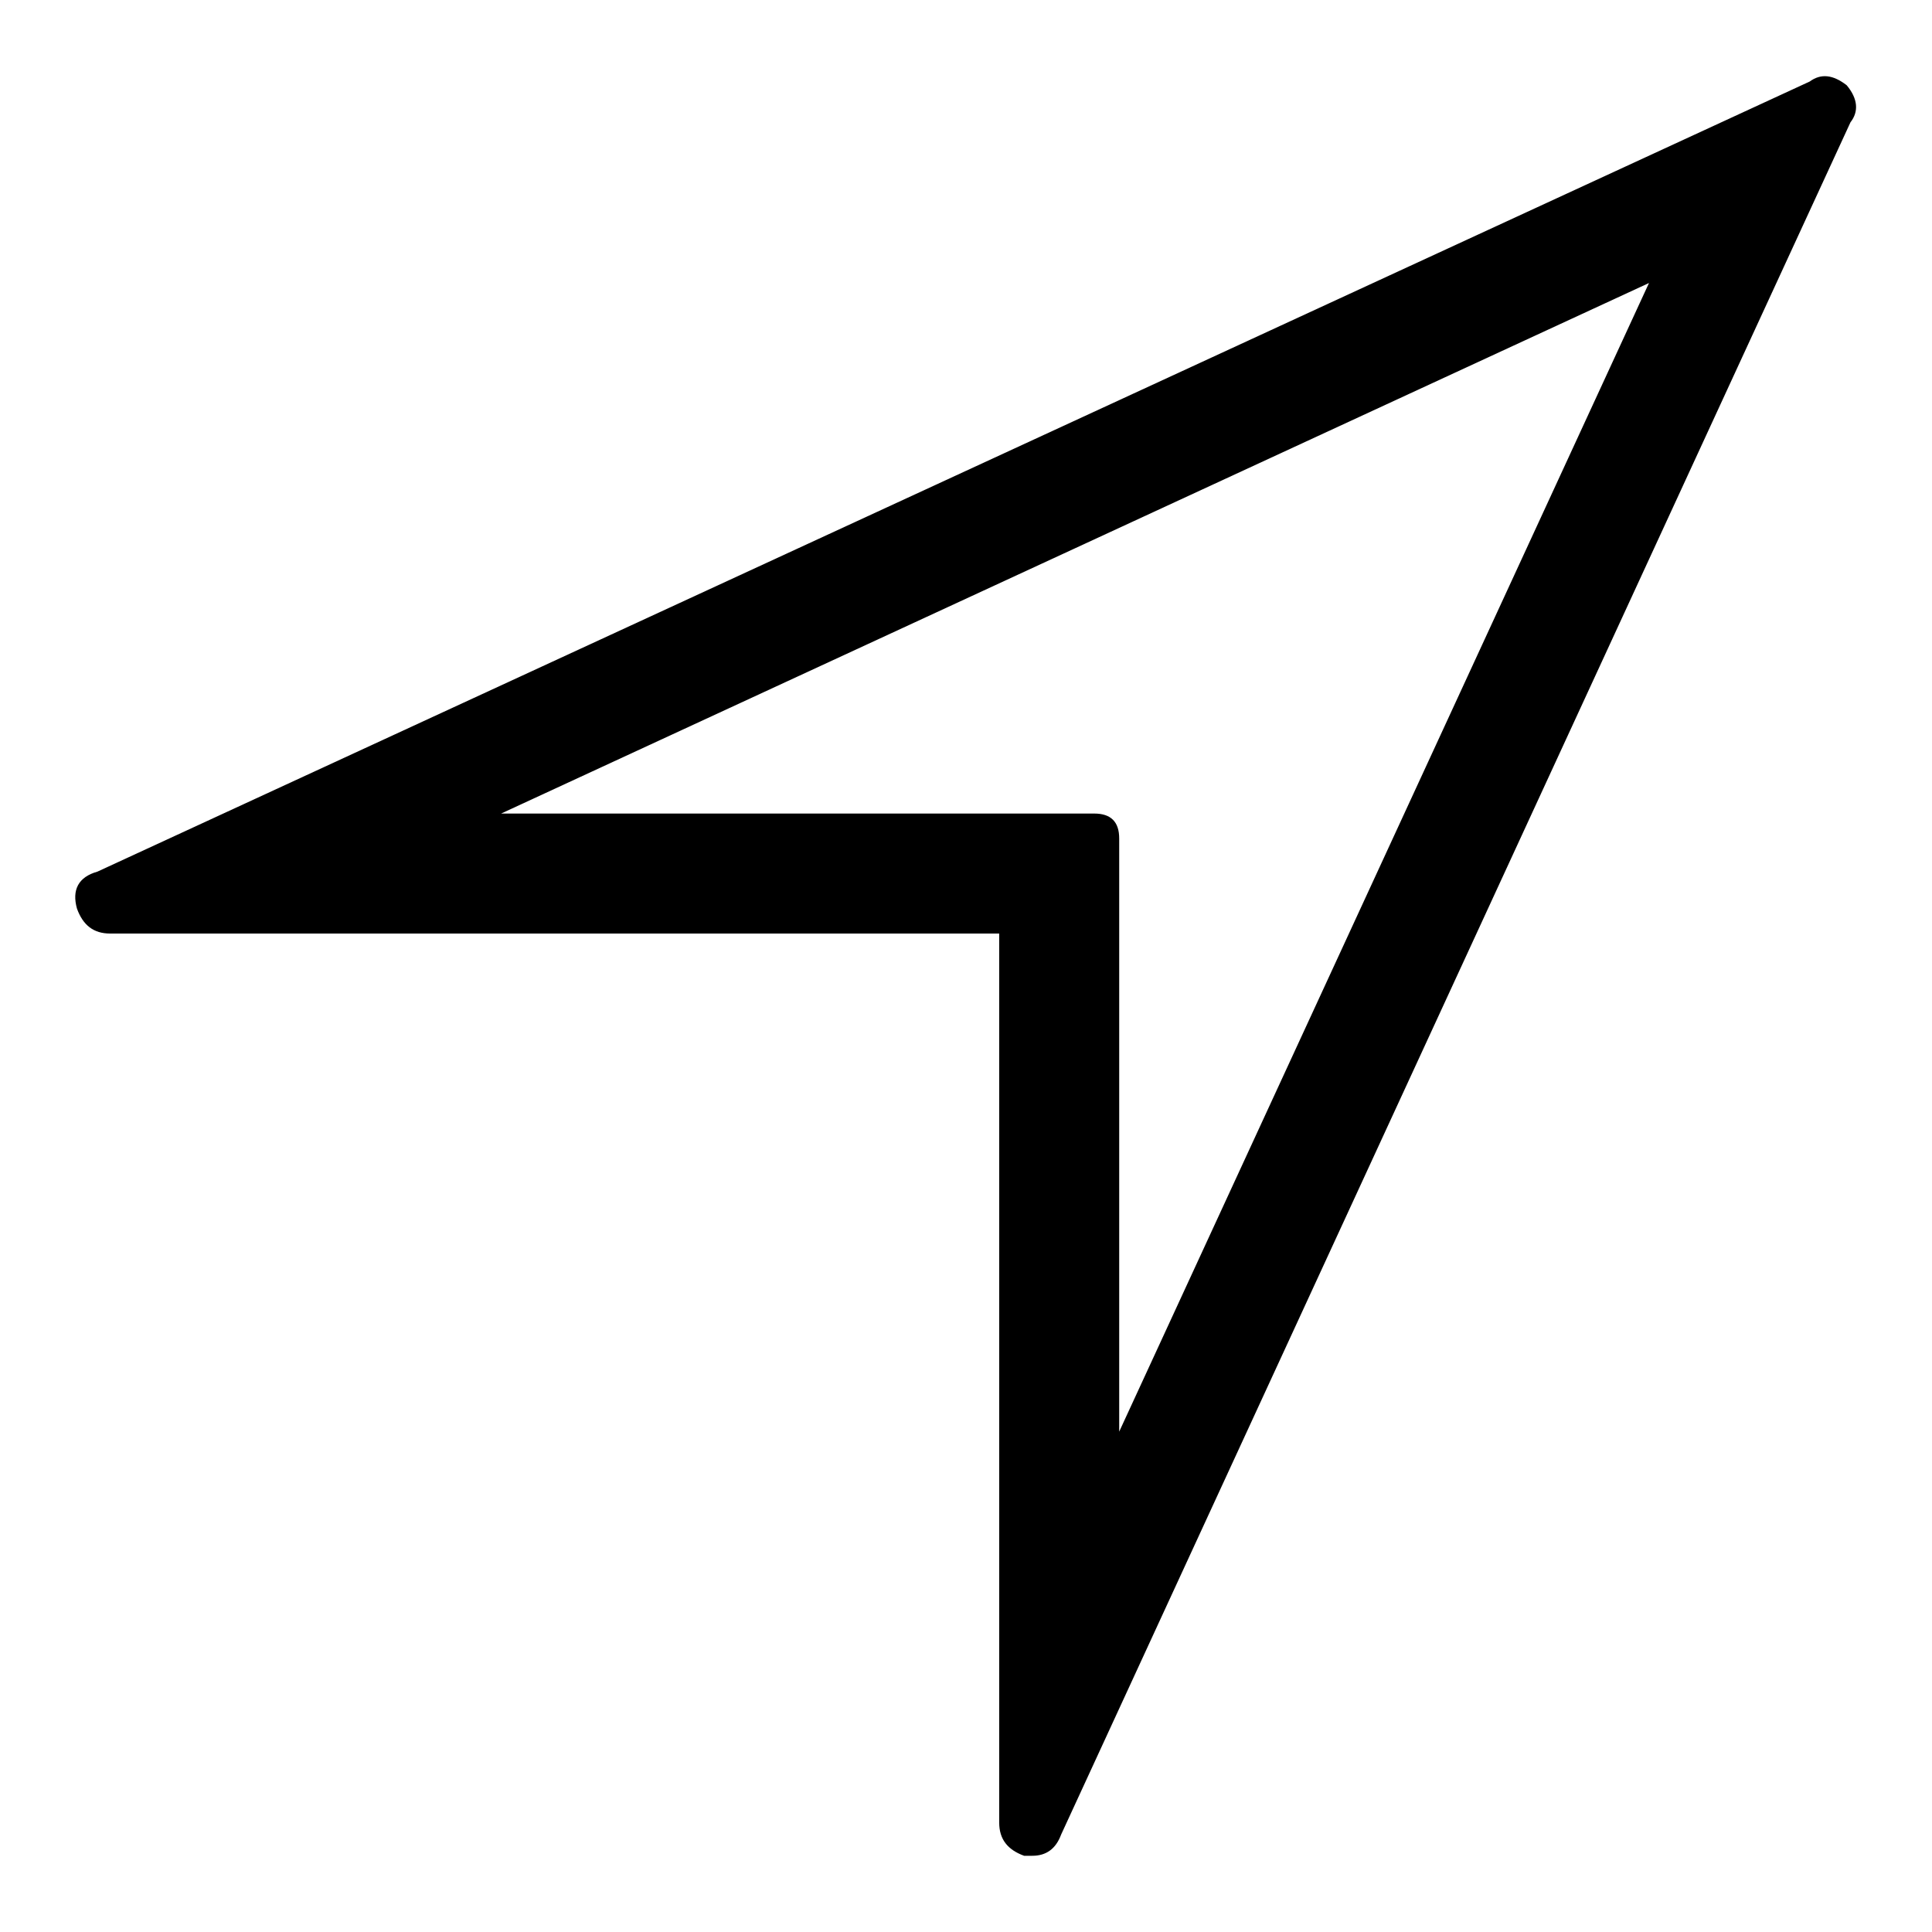 <?xml version="1.0" encoding="utf-8"?>
<!-- Svg Vector Icons : http://www.onlinewebfonts.com/icon -->
<!DOCTYPE svg PUBLIC "-//W3C//DTD SVG 1.1//EN" "http://www.w3.org/Graphics/SVG/1.1/DTD/svg11.dtd">
<svg version="1.1" xmlns="http://www.w3.org/2000/svg" xmlns:xlink="http://www.w3.org/1999/xlink" x="0px" y="0px" viewBox="0 0 256 256" enable-background="new 0 0 256 256" xml:space="preserve">
<g> <path fill="#000000" d="M136.8,245.9h-1.1c-2.2-0.8-3.3-2.2-3.3-4.4V123.7H14.6c-2.2,0-3.6-1.1-4.4-3.3c-0.7-2.5,0.2-4.2,2.7-4.9 L239.8,10.8c1.5-1.1,3.1-0.9,4.9,0.5c1.5,1.8,1.6,3.5,0.5,4.9L140.6,243.1C139.9,245,138.6,245.9,136.8,245.9z M66.4,107.8h78.6 c2.2,0,3.3,1.1,3.3,3.3v78.6l70.2-152.2L66.4,107.8z"/></g>
</svg>